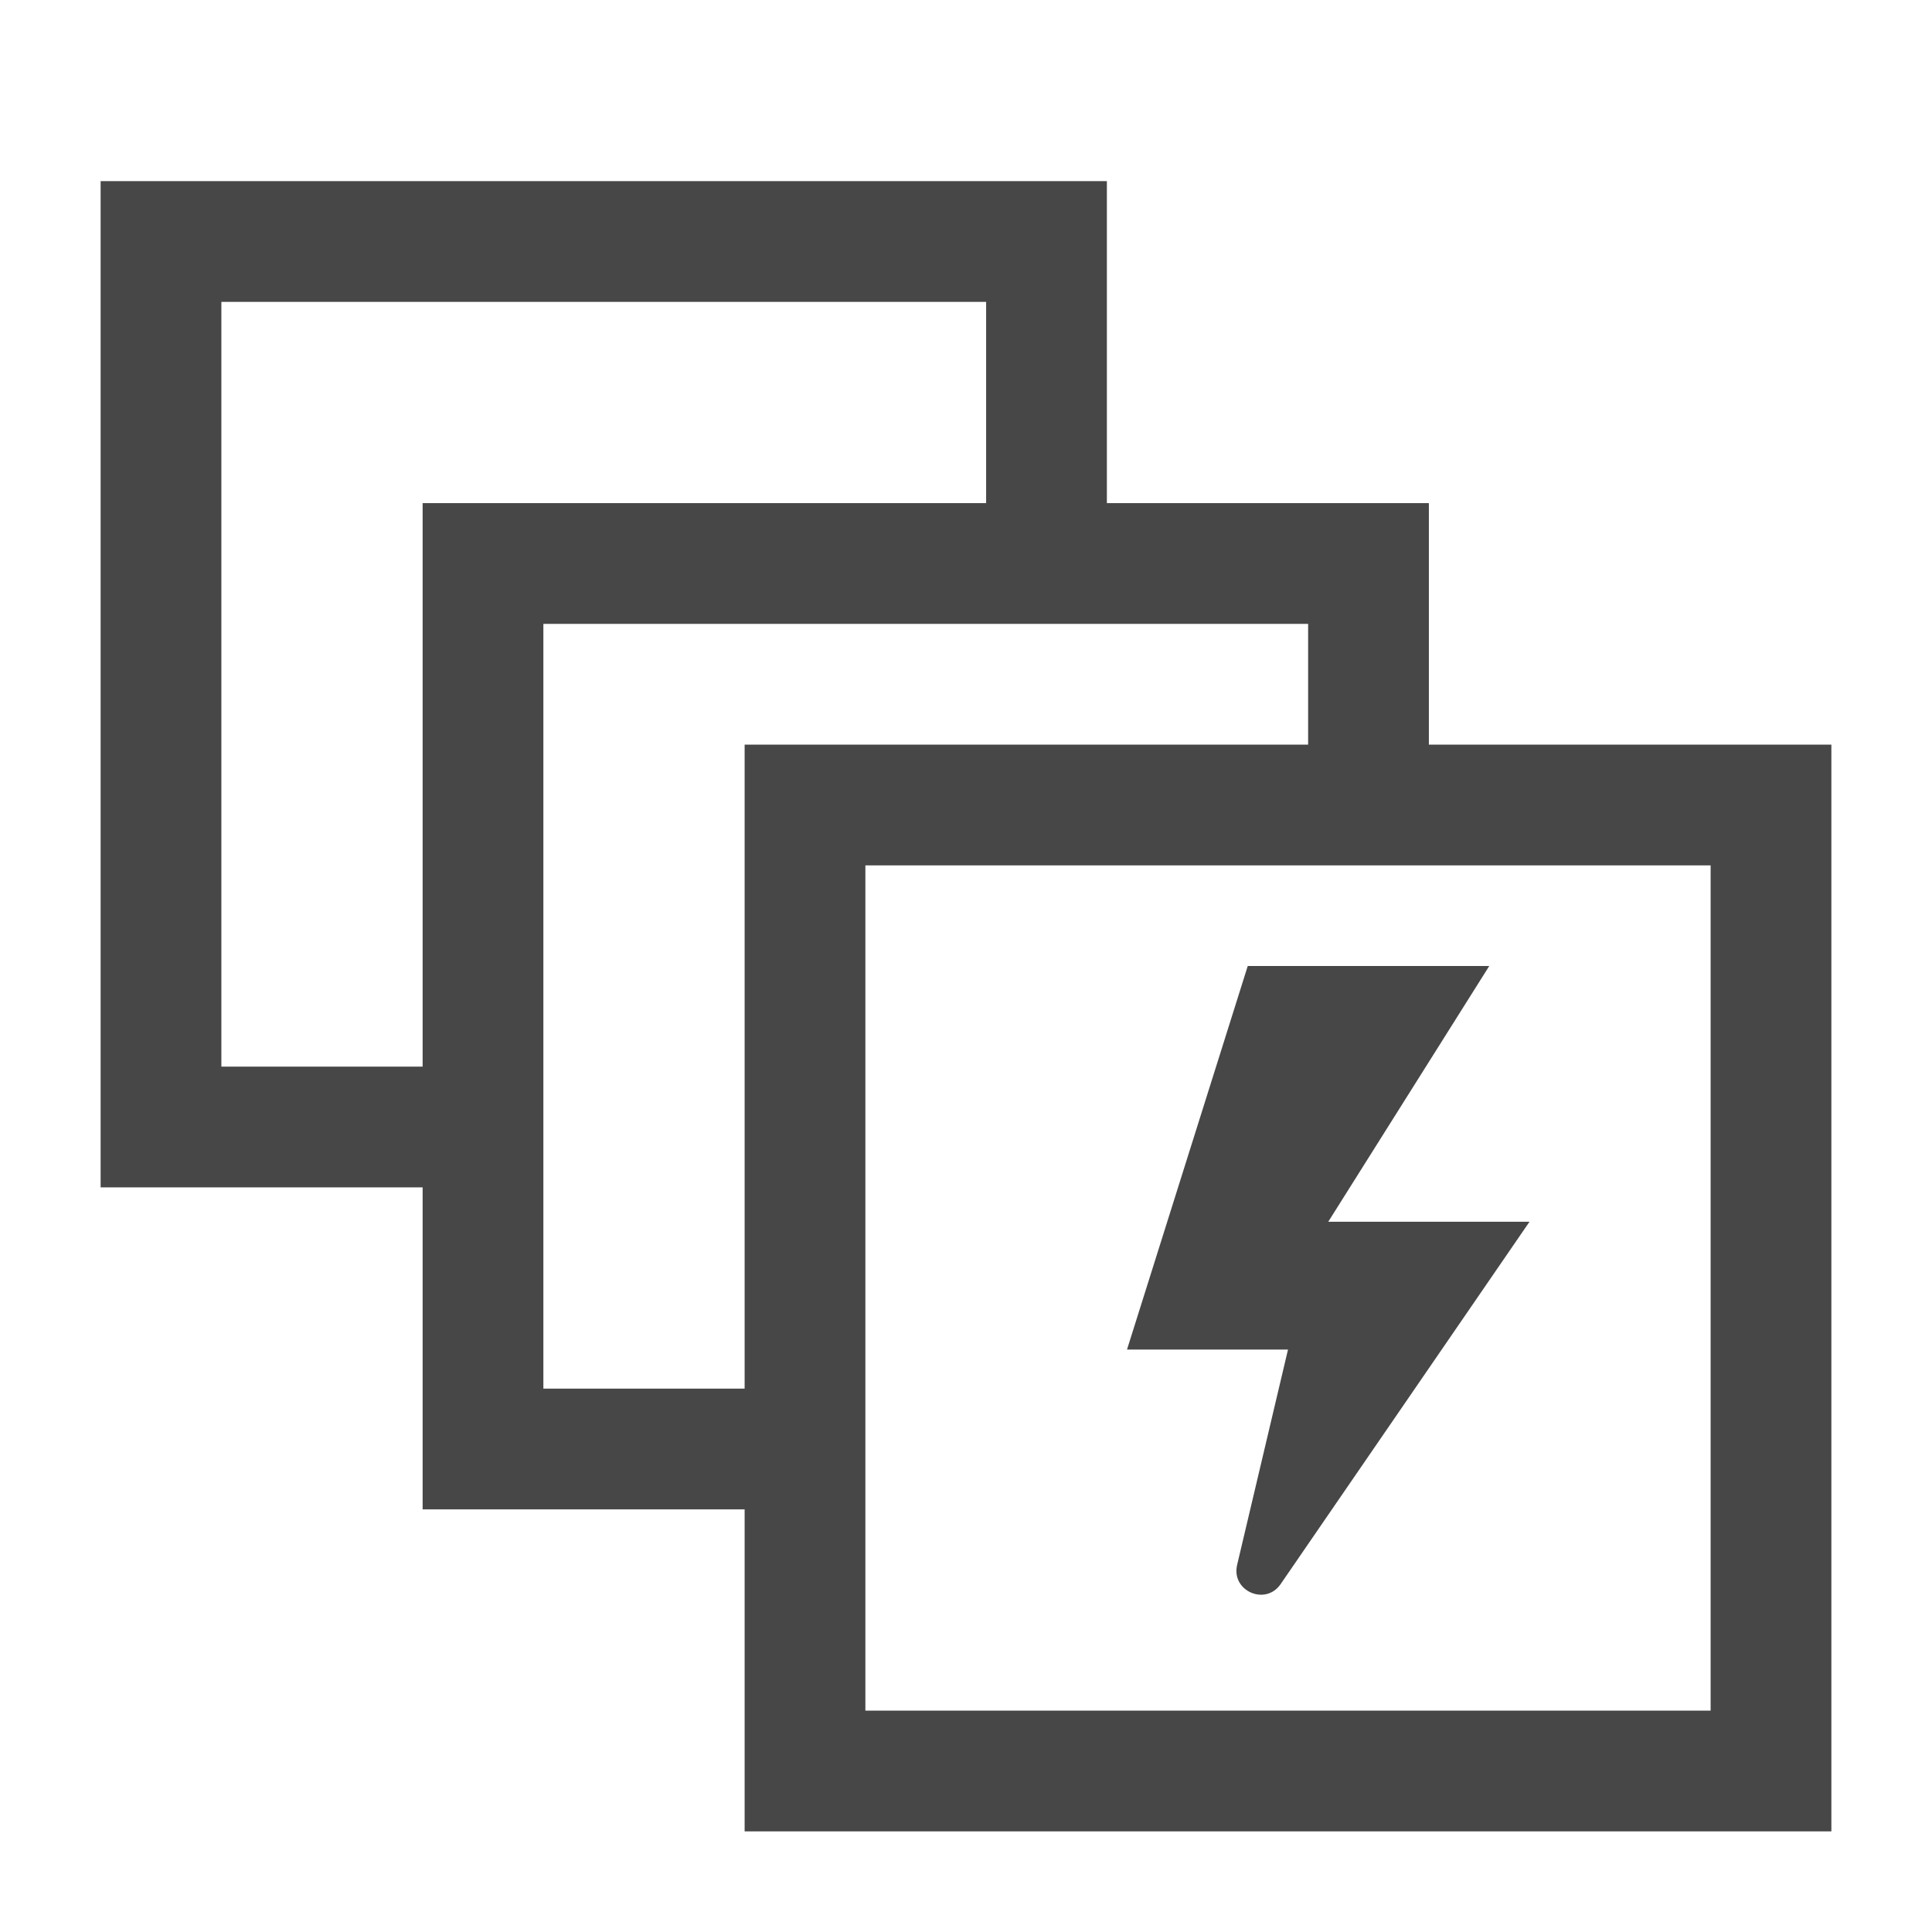 <svg width="24" height="24" viewBox="0 0 24 24" fill="none" xmlns="http://www.w3.org/2000/svg">
<path d="M18.5 12H15.5L14 16.765H16L15.368 19.44C15.292 19.763 15.72 19.952 15.908 19.679L19 15.177H16.5L18.5 12Z" fill="#474747"/>
<rect x="10" y="10" width="12" height="12" stroke="#474747" stroke-width="1.5"/>
<path d="M10.125 18H6V7H17V9.292V10.438" stroke="#474747" stroke-width="1.5"/>
<path d="M6.125 14H2V3H13V5.292V6.438" stroke="#474747" stroke-width="1.5"/>
</svg>
